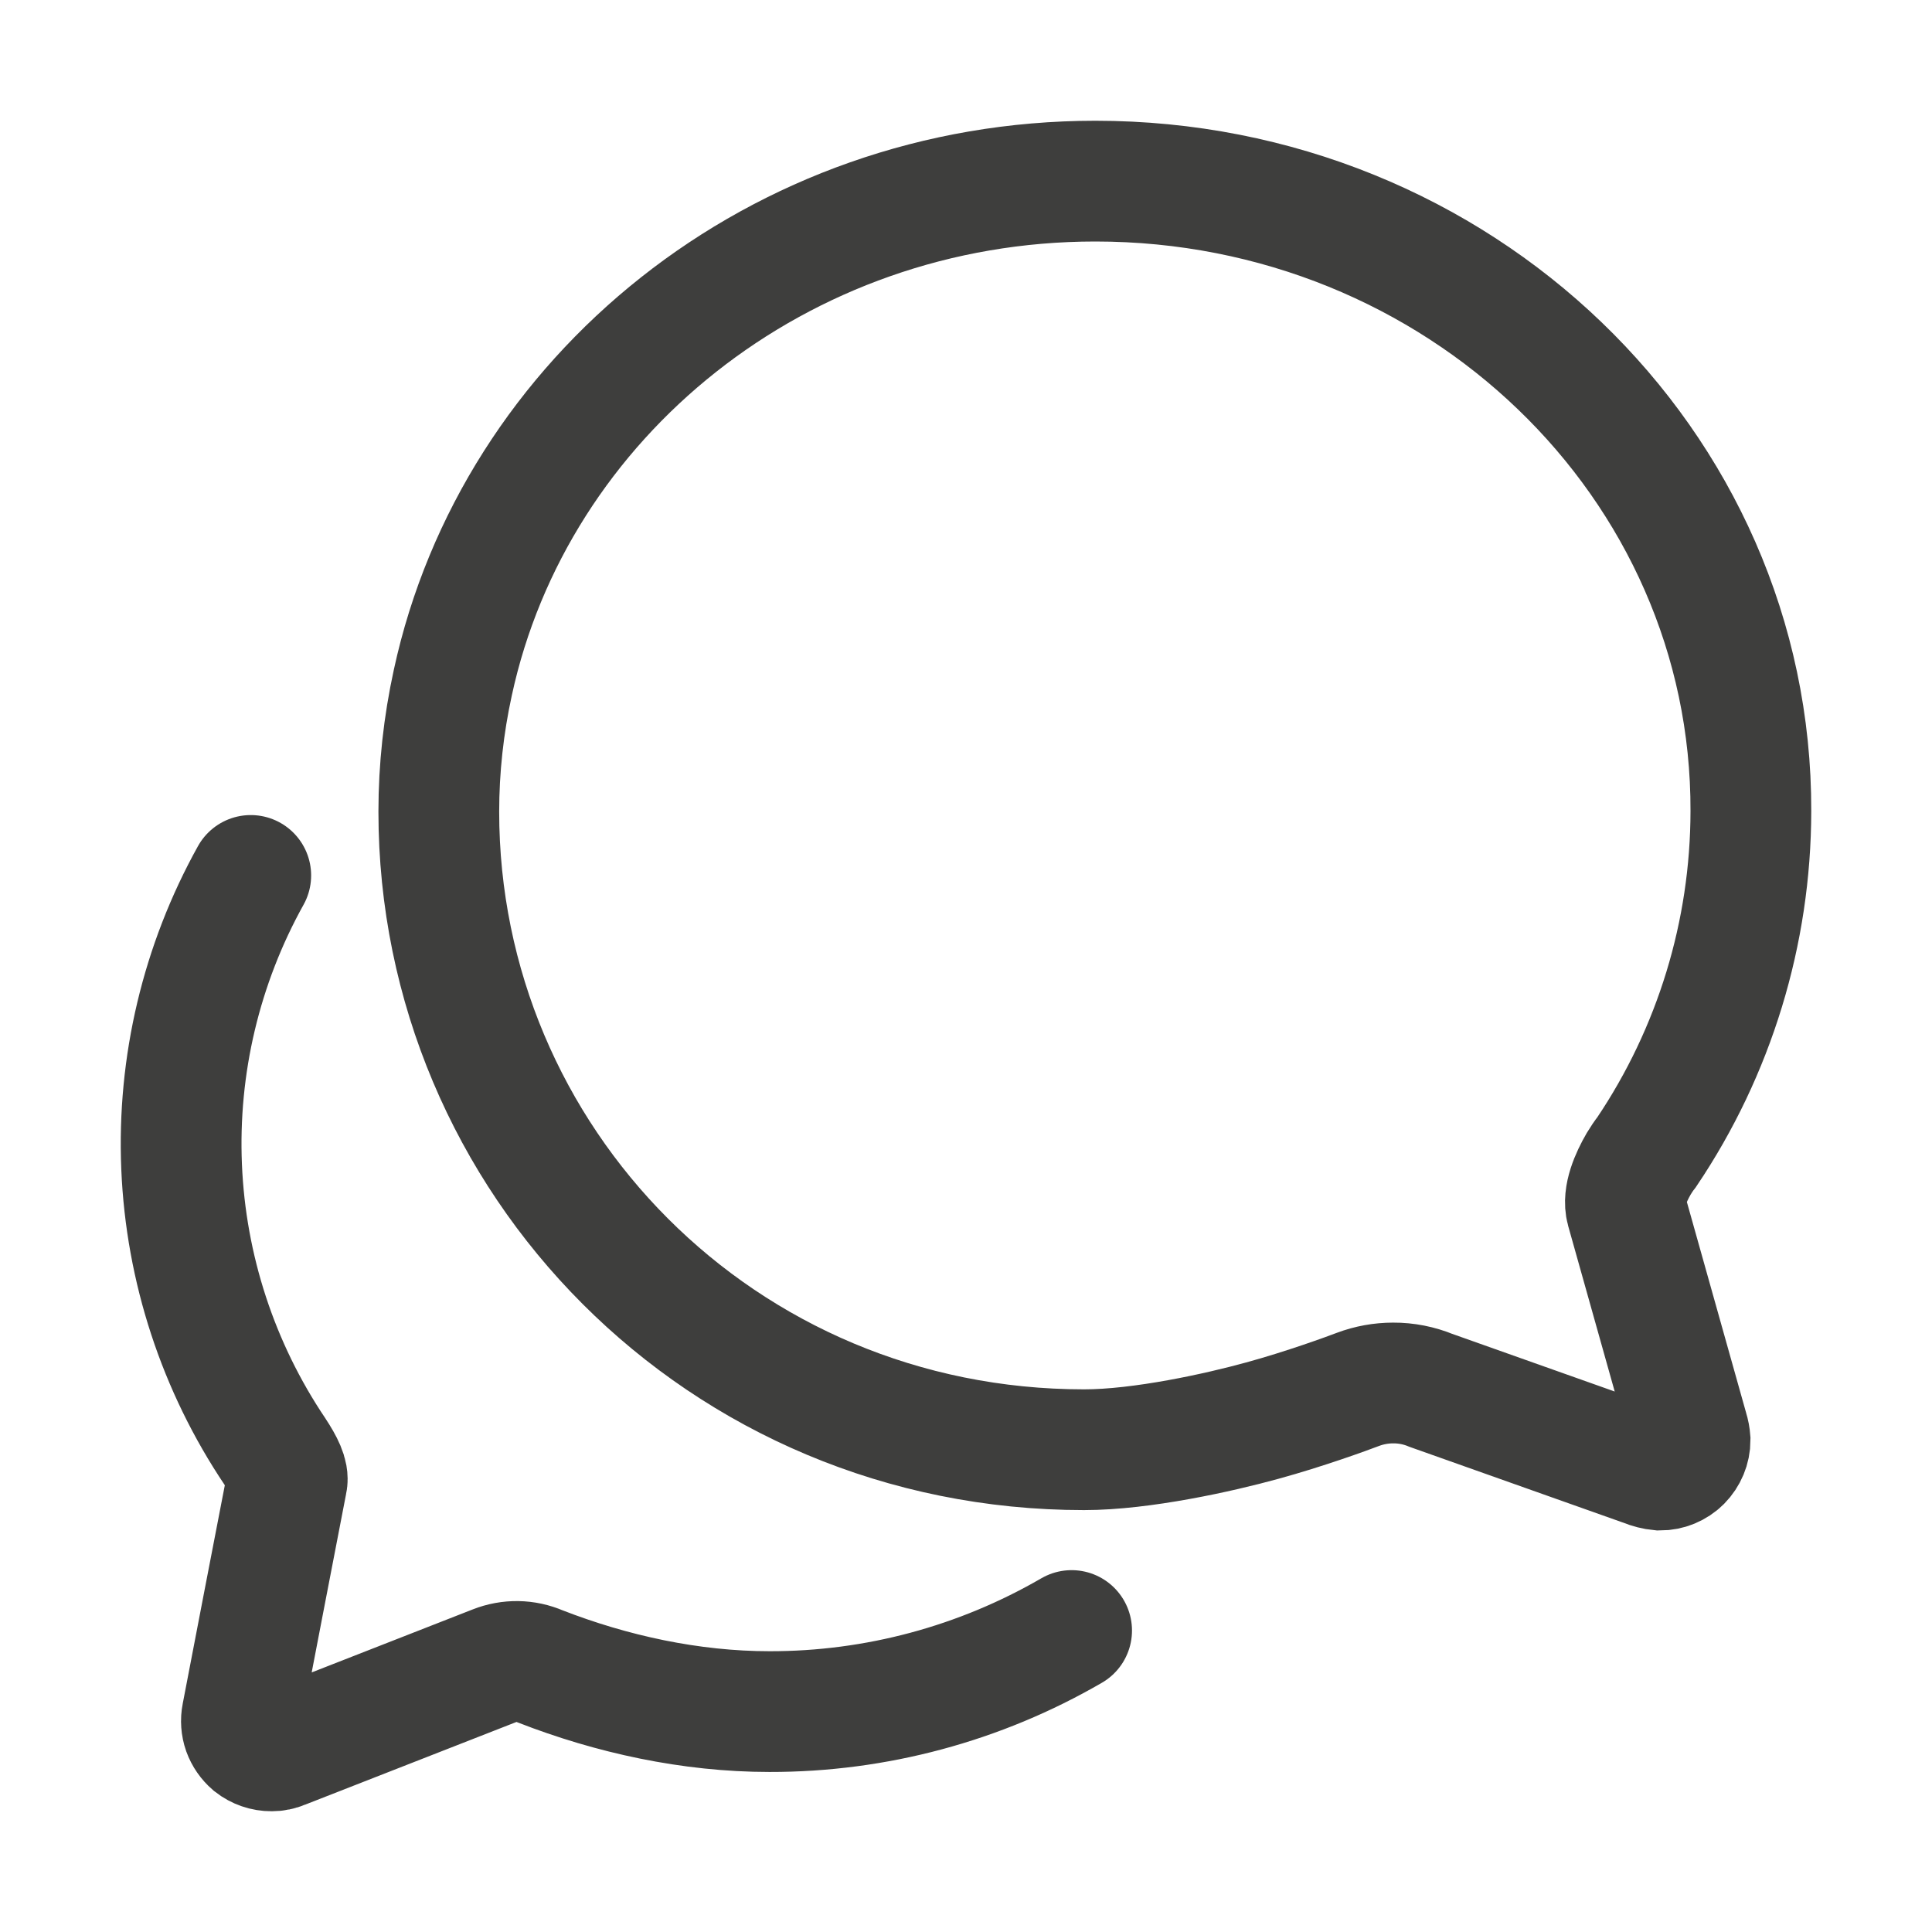 <svg width="24" height="24" viewBox="0 0 24 24" fill="none" xmlns="http://www.w3.org/2000/svg">
<path d="M20.203 15.028C20.156 14.859 20.259 14.625 20.357 14.456C20.387 14.406 20.42 14.357 20.456 14.311C21.298 13.06 21.748 11.586 21.75 10.078C21.764 5.756 18.117 2.25 13.607 2.25C9.675 2.25 6.393 4.927 5.625 8.48C5.51 9.006 5.451 9.544 5.451 10.083C5.451 14.409 8.957 18.009 13.467 18.009C14.184 18.009 15.15 17.794 15.679 17.648C16.209 17.503 16.734 17.311 16.87 17.259C17.009 17.207 17.157 17.18 17.306 17.18C17.468 17.179 17.629 17.211 17.779 17.273L20.437 18.216C20.495 18.24 20.557 18.256 20.62 18.262C20.719 18.262 20.815 18.223 20.885 18.153C20.955 18.082 20.995 17.987 20.995 17.887C20.992 17.845 20.984 17.802 20.971 17.761L20.203 15.028Z" stroke="#3E3E3D" stroke-width="1.5" stroke-miterlimit="10" stroke-linecap="round"/>
<path d="M3.115 10.875C2.501 11.979 2.203 13.232 2.256 14.495C2.309 15.758 2.71 16.982 3.415 18.031C3.523 18.195 3.584 18.322 3.565 18.406C3.547 18.491 3.006 21.307 3.006 21.307C2.993 21.372 2.998 21.441 3.02 21.504C3.043 21.567 3.082 21.623 3.133 21.667C3.202 21.721 3.287 21.751 3.375 21.75C3.422 21.75 3.468 21.741 3.511 21.722L6.146 20.691C6.328 20.619 6.53 20.622 6.709 20.7C7.597 21.046 8.578 21.262 9.56 21.262C10.878 21.264 12.173 20.916 13.312 20.255" stroke="#3E3E3D" stroke-width="1.5" stroke-miterlimit="10" stroke-linecap="round"/>
</svg>
